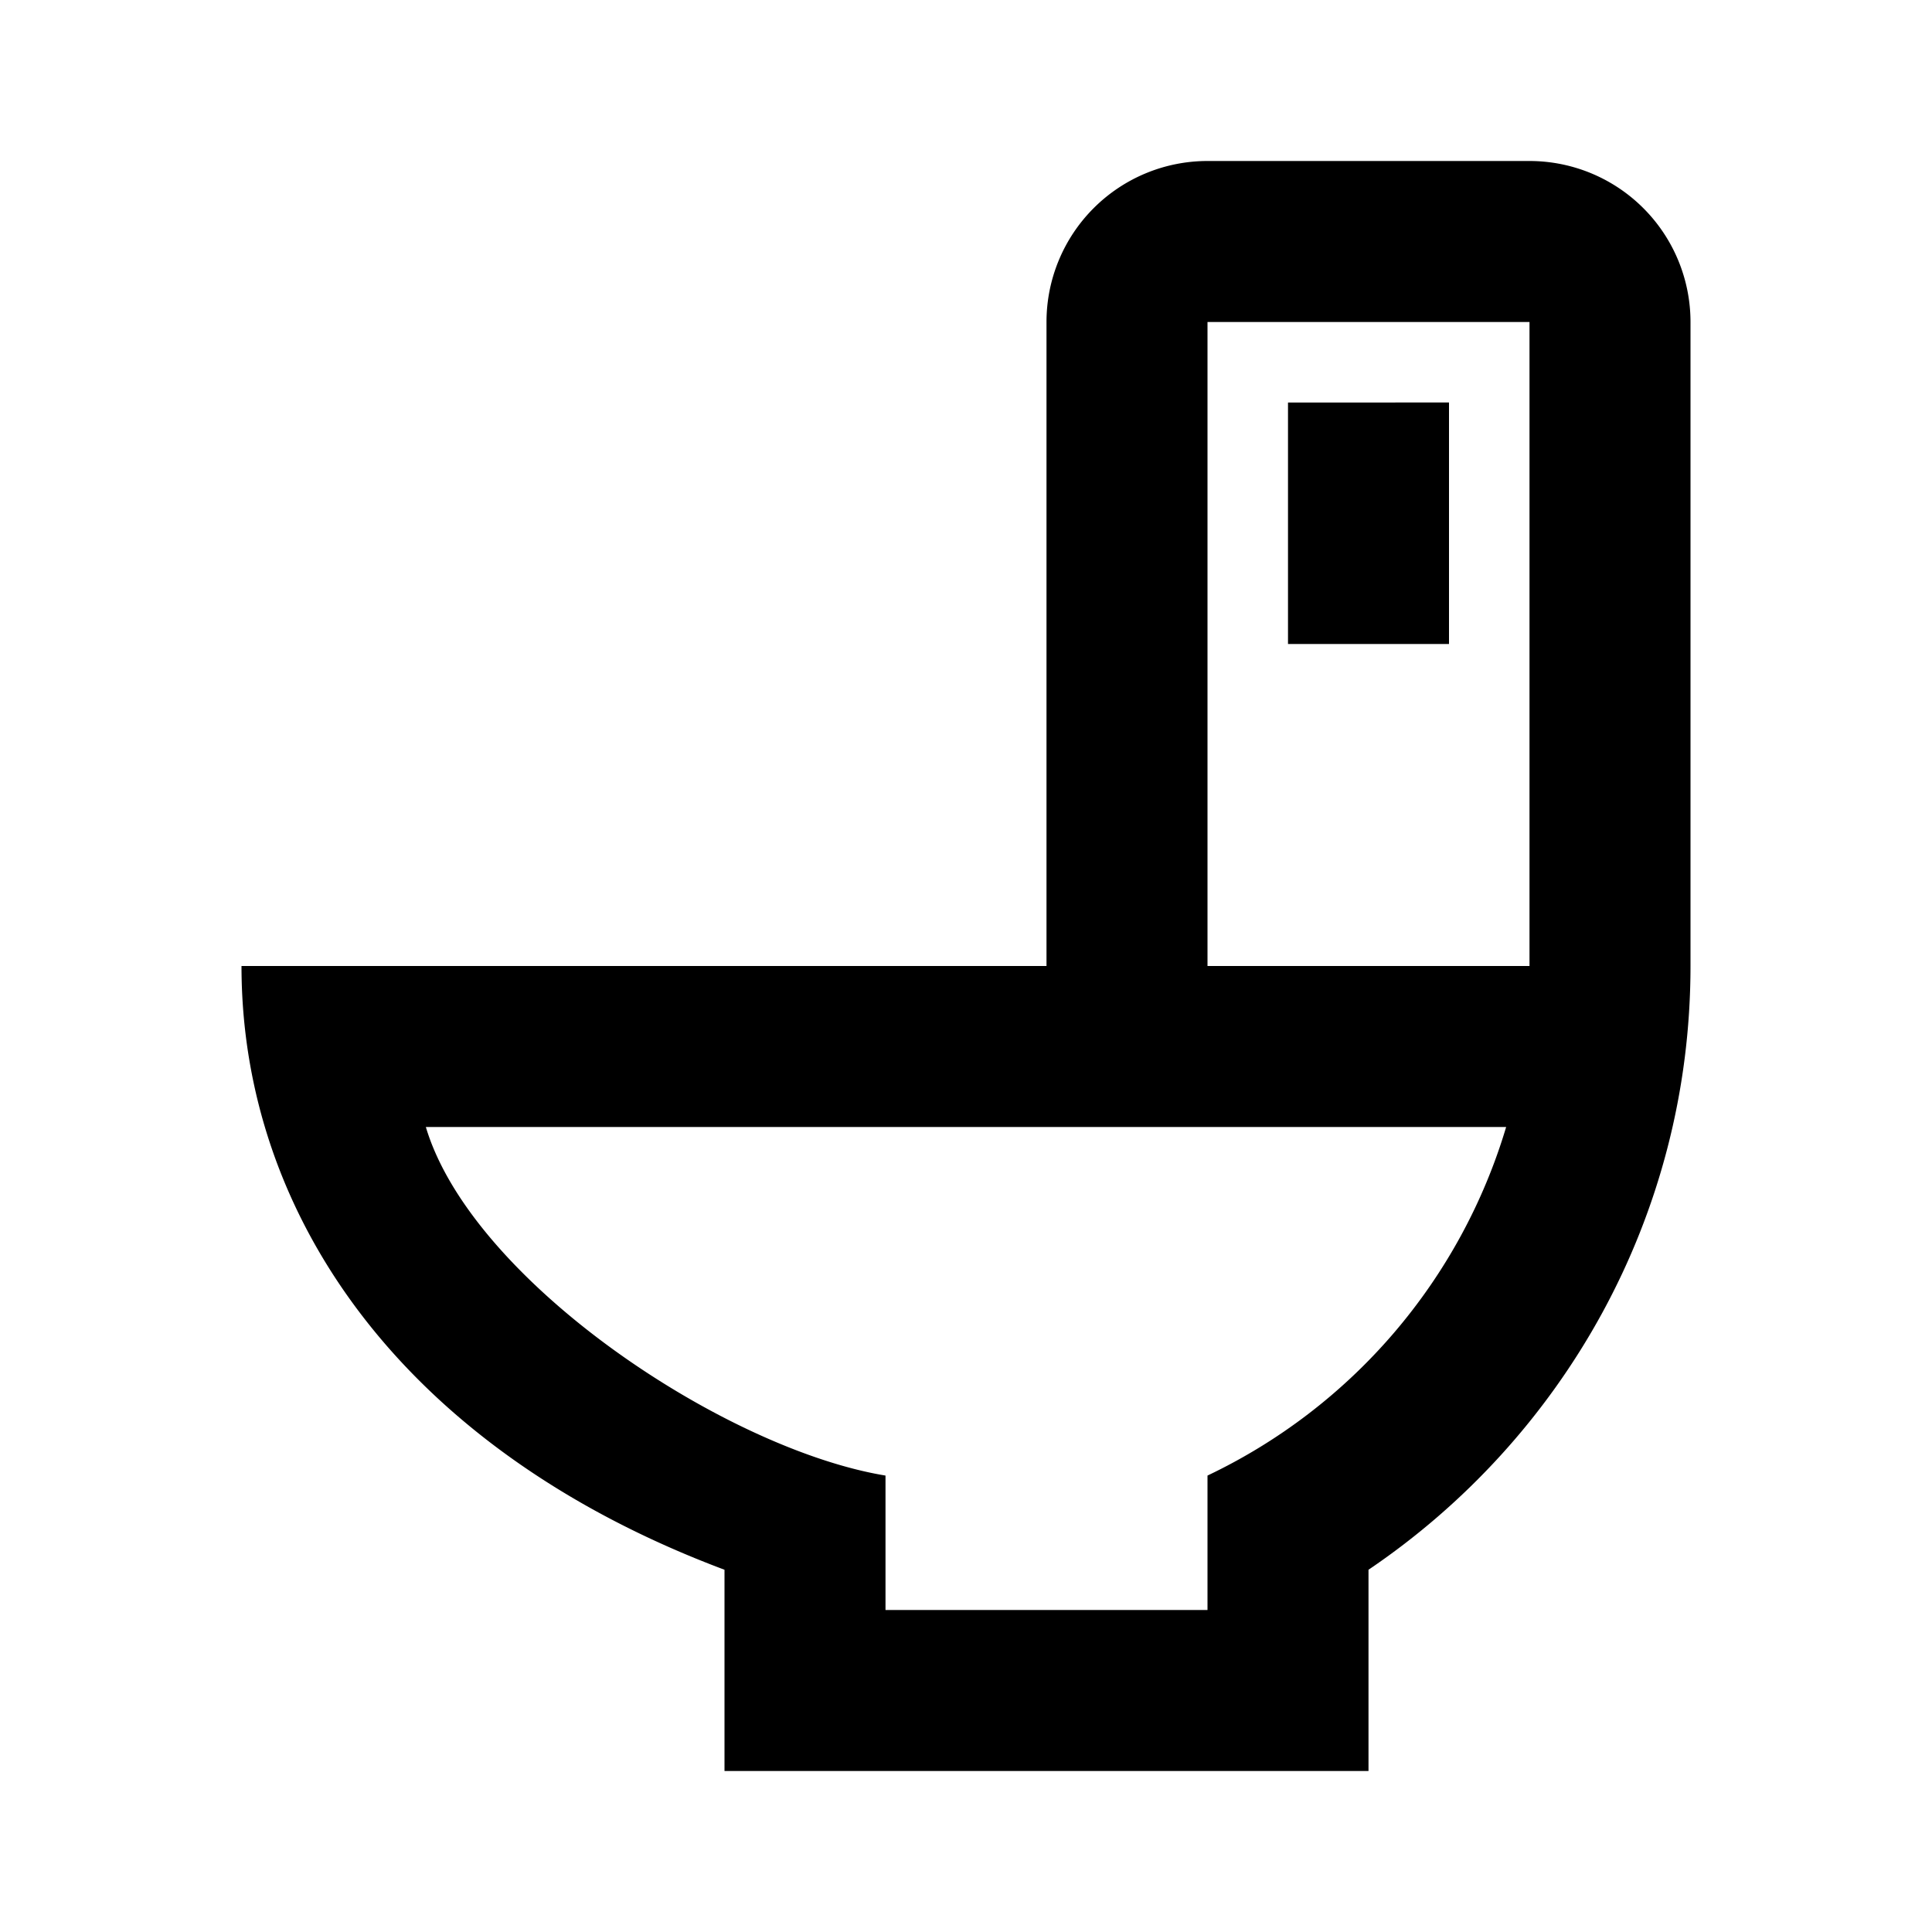 <svg xmlns="http://www.w3.org/2000/svg" width="128" height="128" viewBox="0 0 24 24"><path fill="currentColor" d="M9 22h8v-2.5c2.41-1.63 4-4.38 4-7.5V4a2 2 0 0 0-2-2h-4a2 2 0 0 0-2 2v8H3c0 3.09 2 6 6 7.5zm-3.71-8h13.42A7.017 7.017 0 0 1 15 18.33V20h-4v-1.67C9 18 5.86 15.91 5.29 14M15 4h4v8h-4zm1 1v3h2V5z"/></svg>